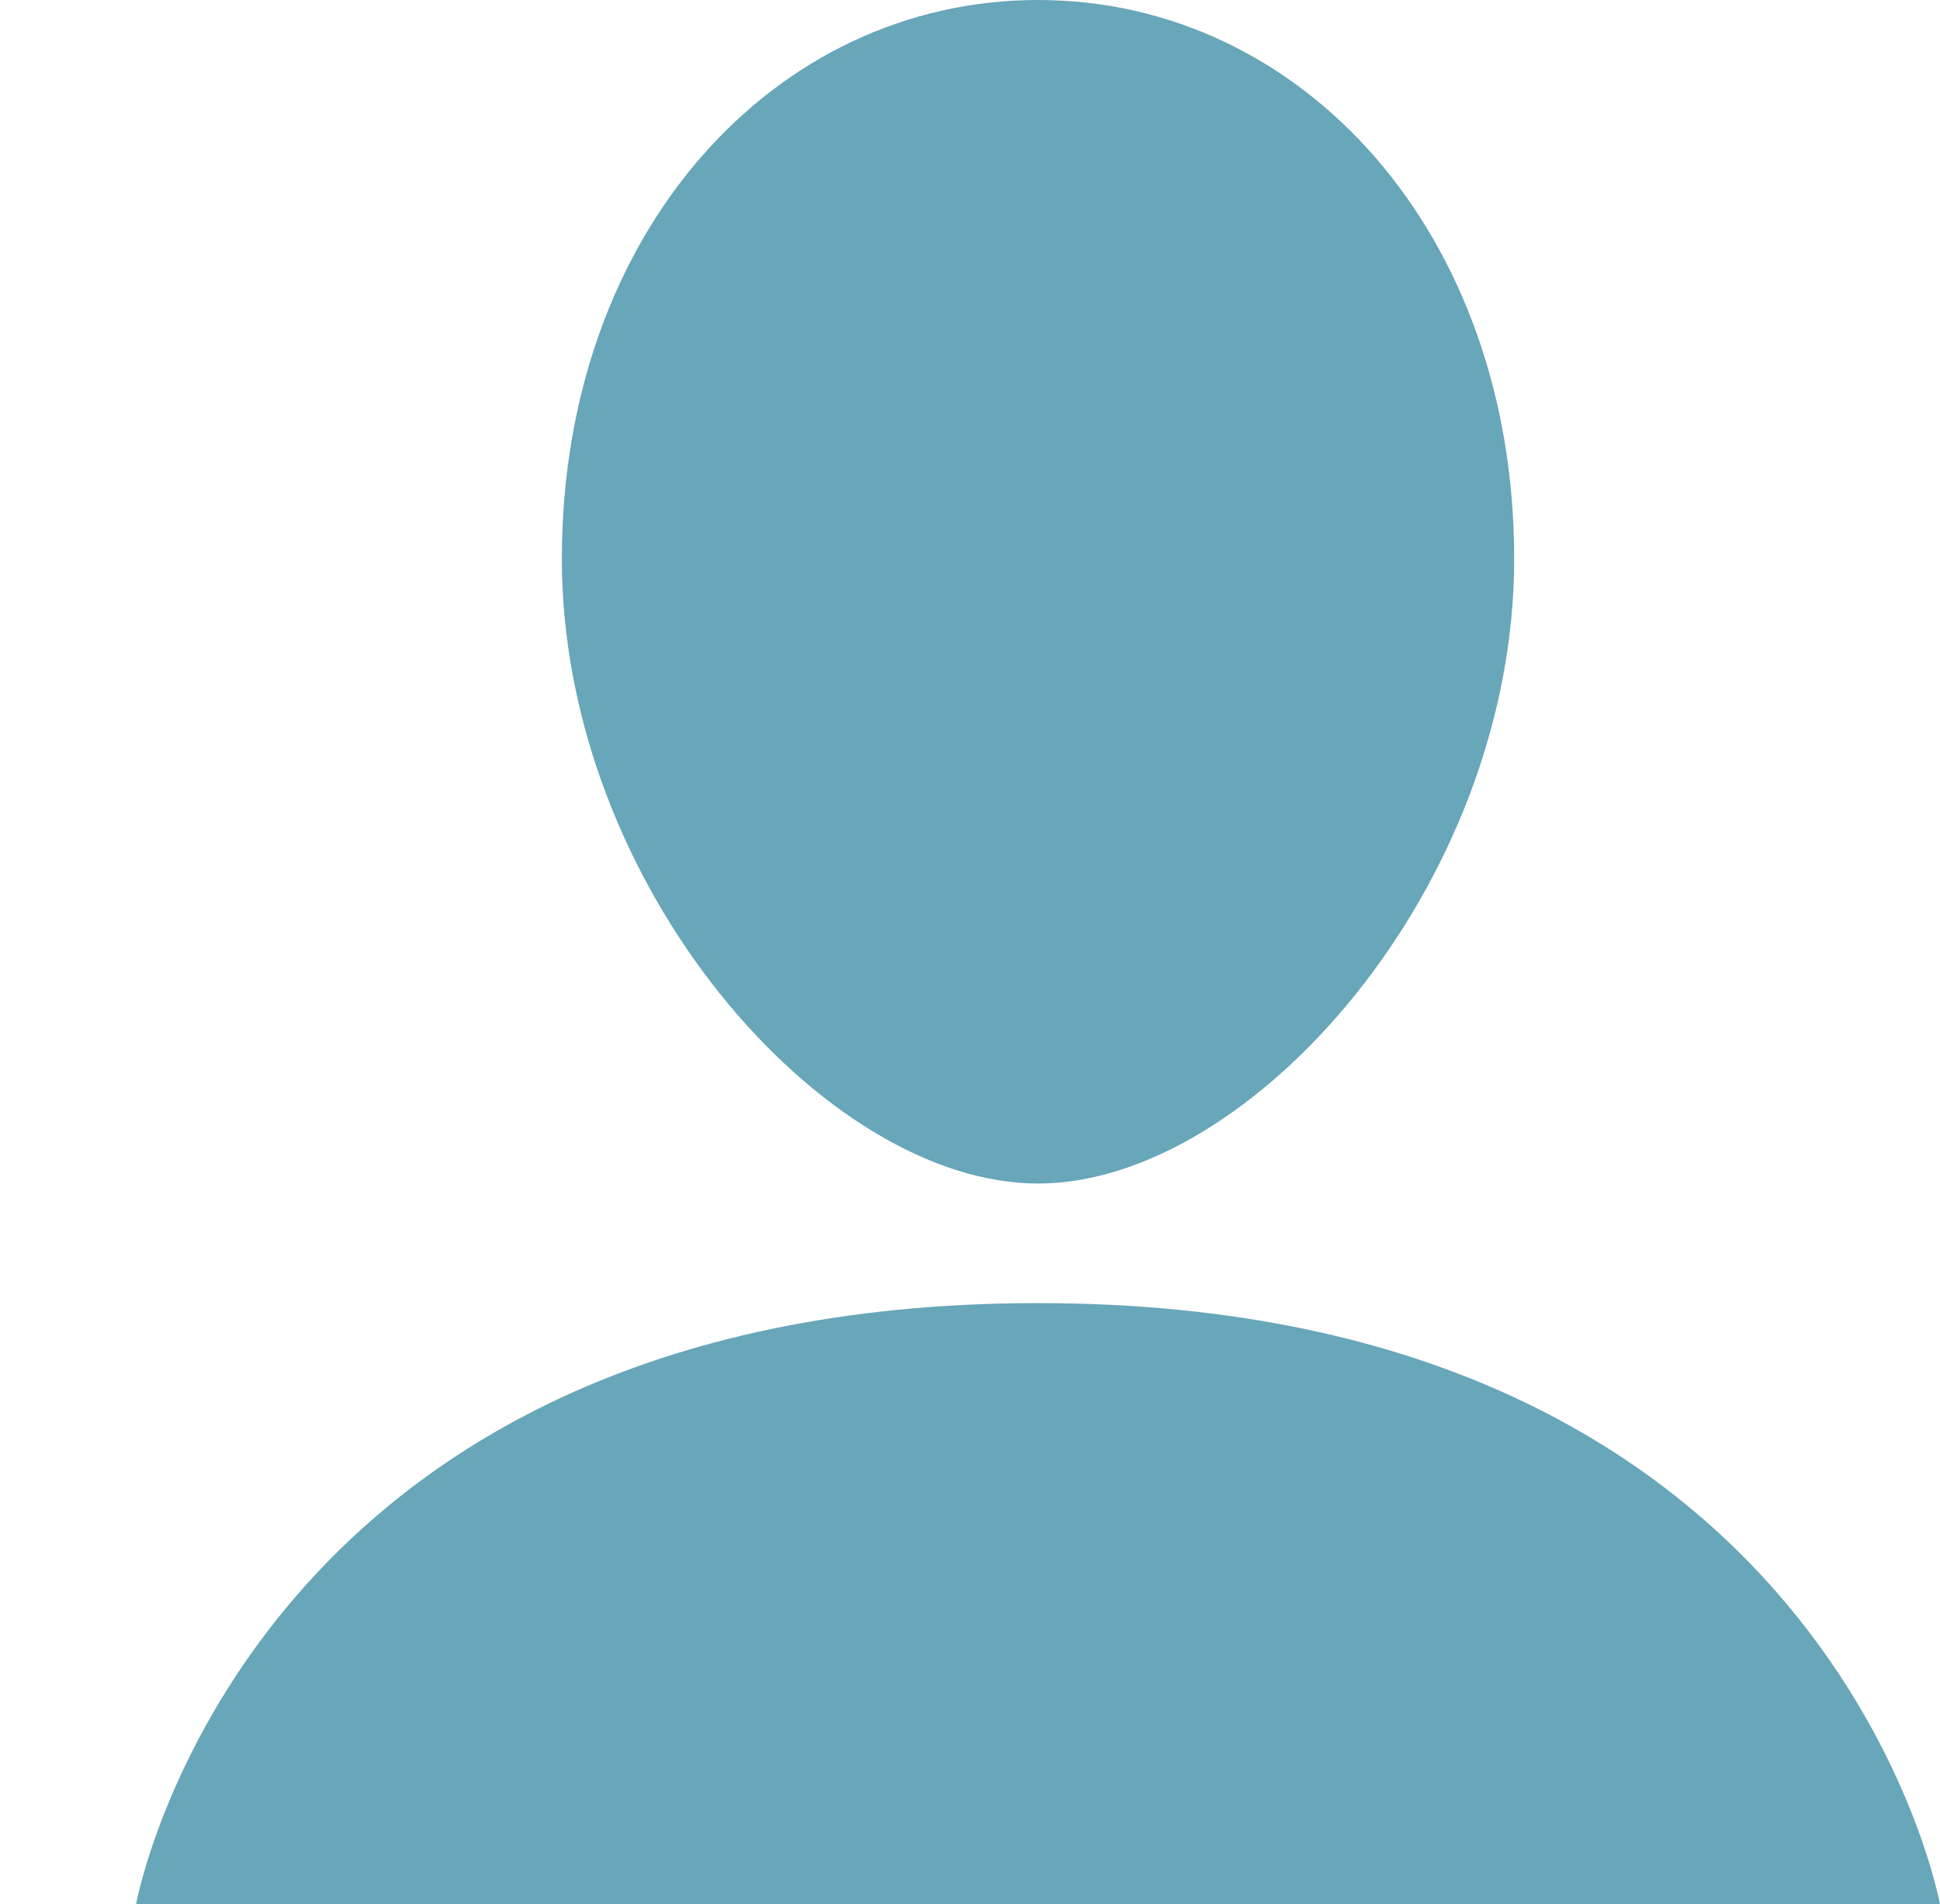 <svg xmlns="http://www.w3.org/2000/svg" width="14.26" height="14" viewBox="0 0 14.26 14">
  <g id="icon_age" transform="translate(-711 -2828)">
    <rect id="矩形_200" data-name="矩形 200" width="14" height="14" transform="translate(711 2828)" fill="none"/>
    <g id="icon_age-2" data-name="icon_age" transform="translate(245 2361.681)">
      <path id="路径_7952" data-name="路径 7952" d="M486.062,466.319c1.935,0,3.5,1.706,3.5,4.109s-1.933,4.592-3.5,4.592-3.5-2.189-3.5-4.592S484.127,466.319,486.062,466.319Z" transform="translate(-12.432 0)" fill="#68a6b9"/>
      <path id="路径_7953" data-name="路径 7953" d="M480.26,518.42s-.8-4.42-6.63-4.42-6.63,4.42-6.63,4.42Z" transform="translate(0 -38.101)" fill="#68a6b9"/>
    </g>
  </g>
</svg>
